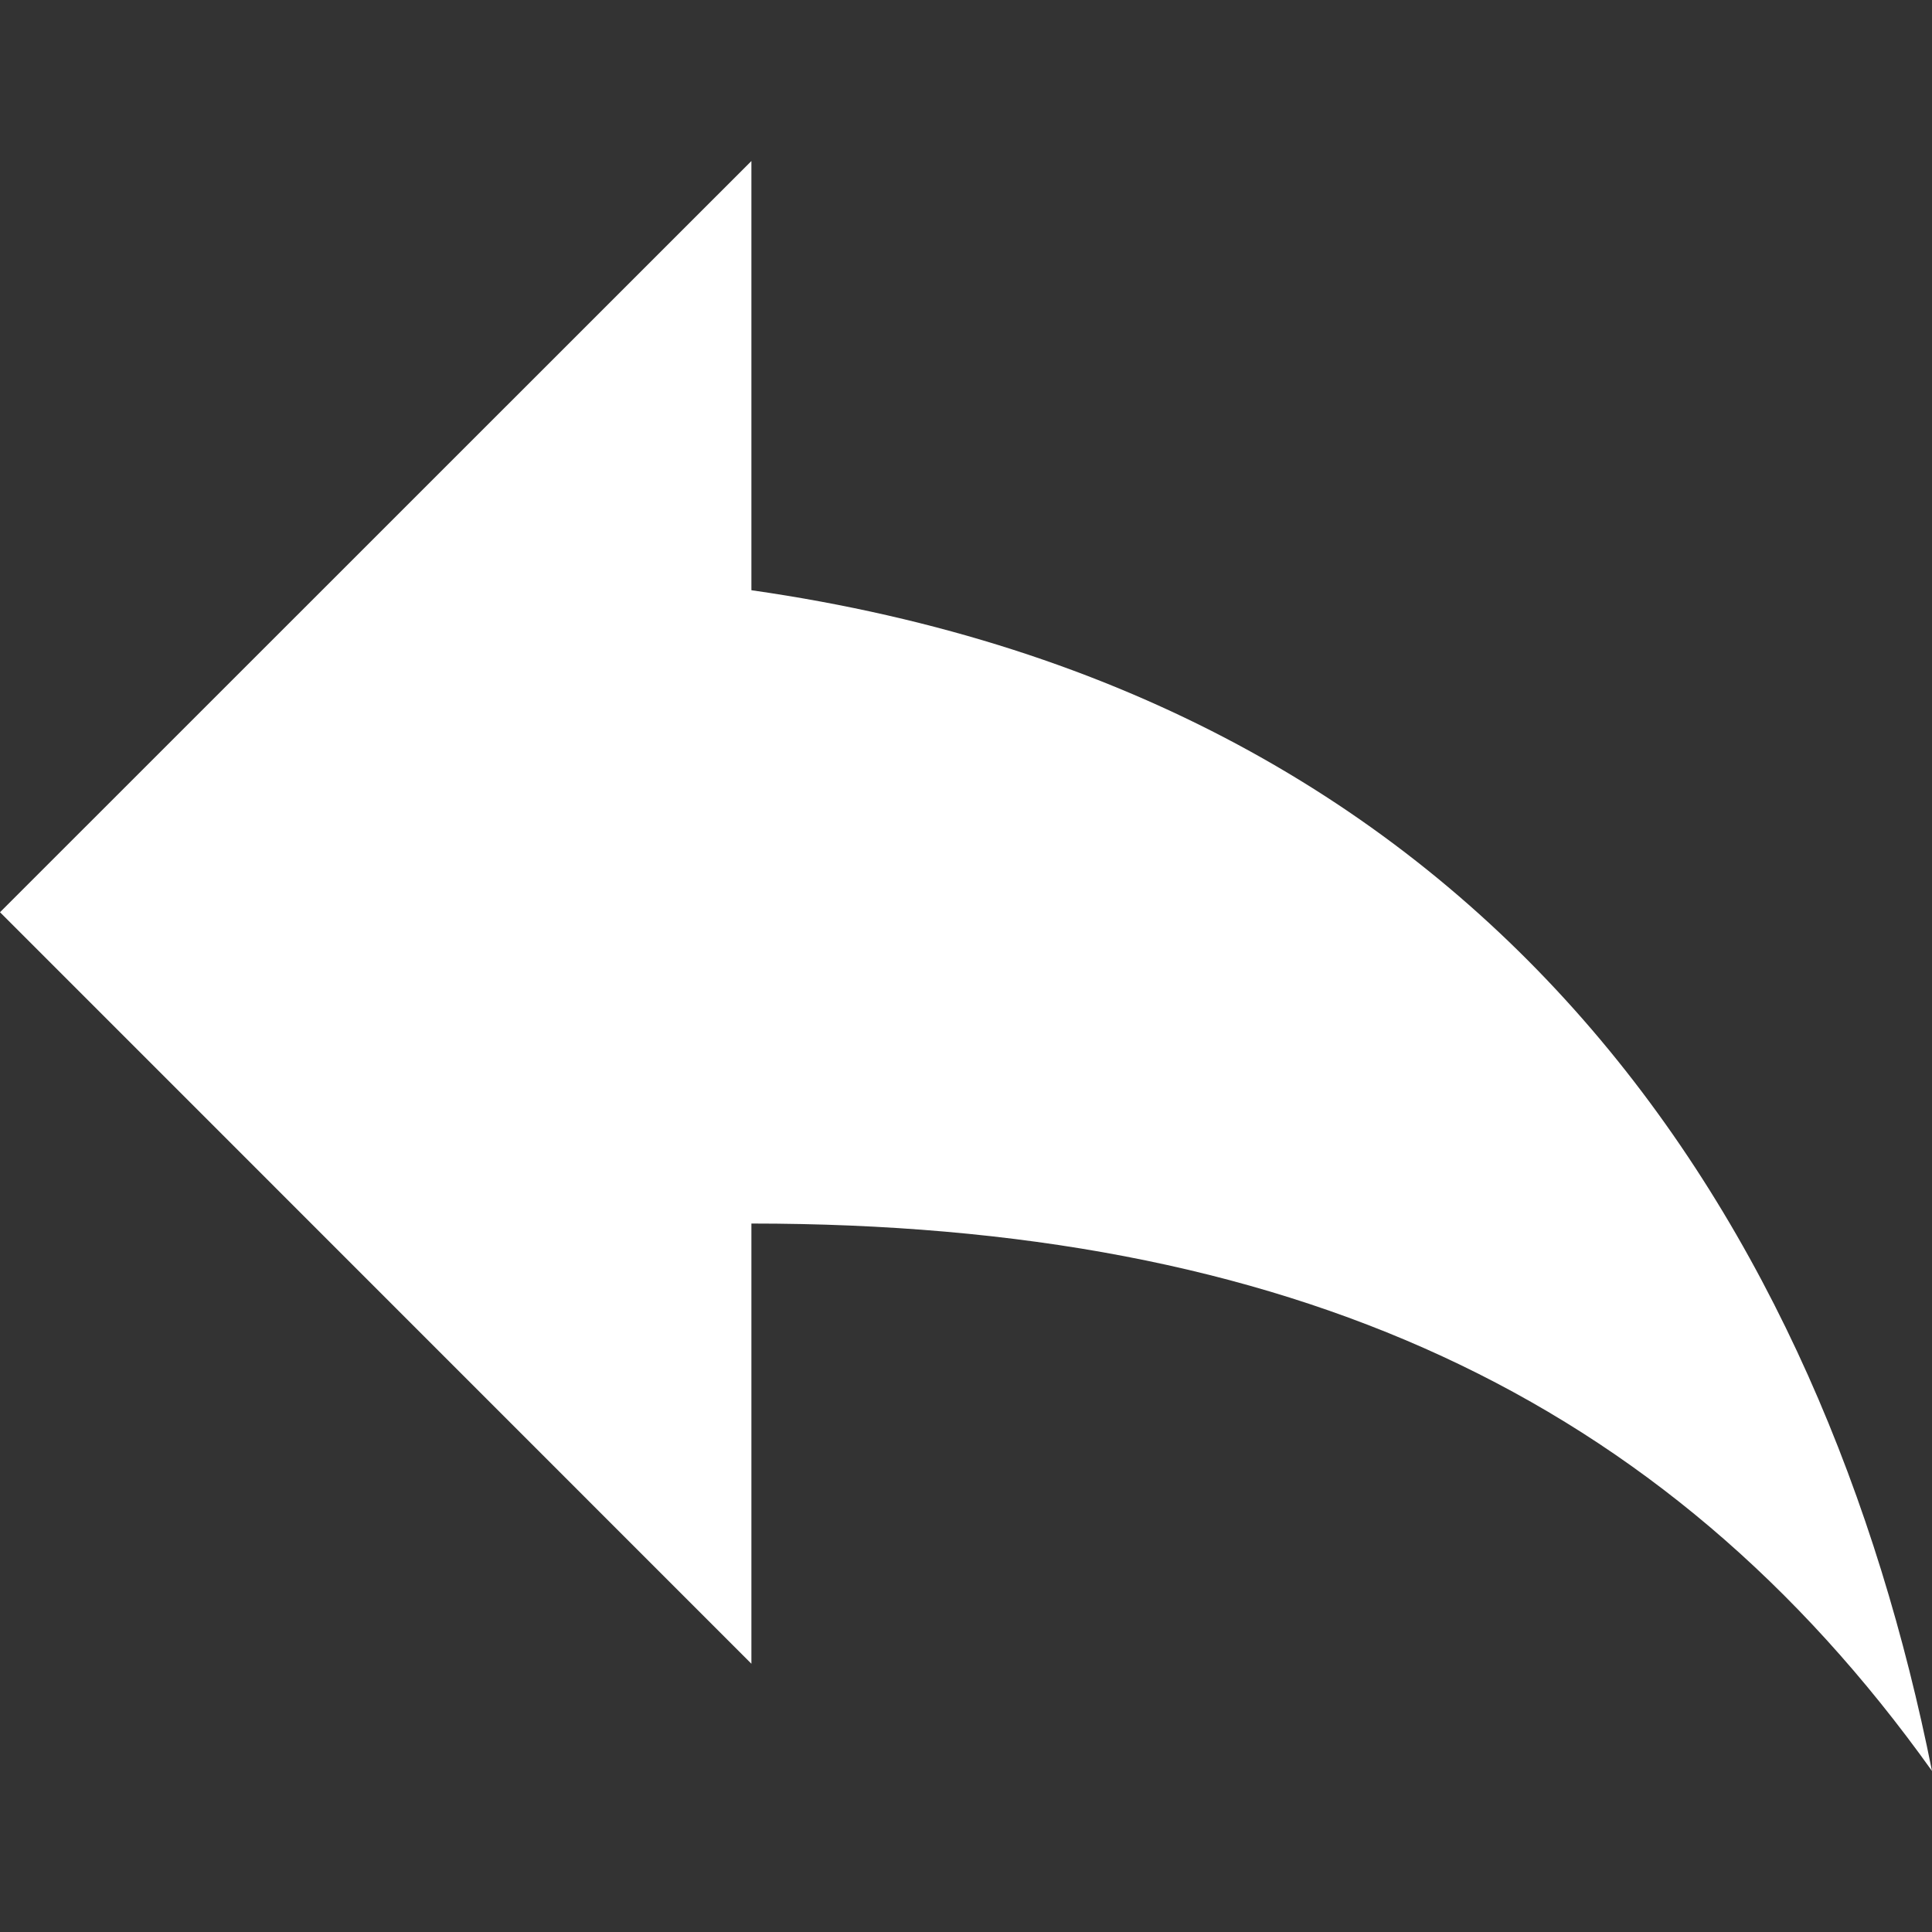 <?xml version="1.0" standalone="no"?><!DOCTYPE svg PUBLIC "-//W3C//DTD SVG 1.1//EN" "http://www.w3.org/Graphics/SVG/1.1/DTD/svg11.dtd"><svg t="1632732151381" class="icon" viewBox="0 0 1024 1024" version="1.1" xmlns="http://www.w3.org/2000/svg" p-id="9419" width="32" height="32" xmlns:xlink="http://www.w3.org/1999/xlink"><rect x="0" y="0" width="1024" height="1024" fill="#333333" stroke="none"/><defs><style type="text/css"></style></defs><path d="M398.259 312.832V85.348L0.007 483.503 398.259 881.82V648.502c284.4 0 483.565 91.004 625.735 290.15-56.838-284.472-227.502-568.82-625.735-625.82" p-id="9420" fill="#ffffff"></path></svg>